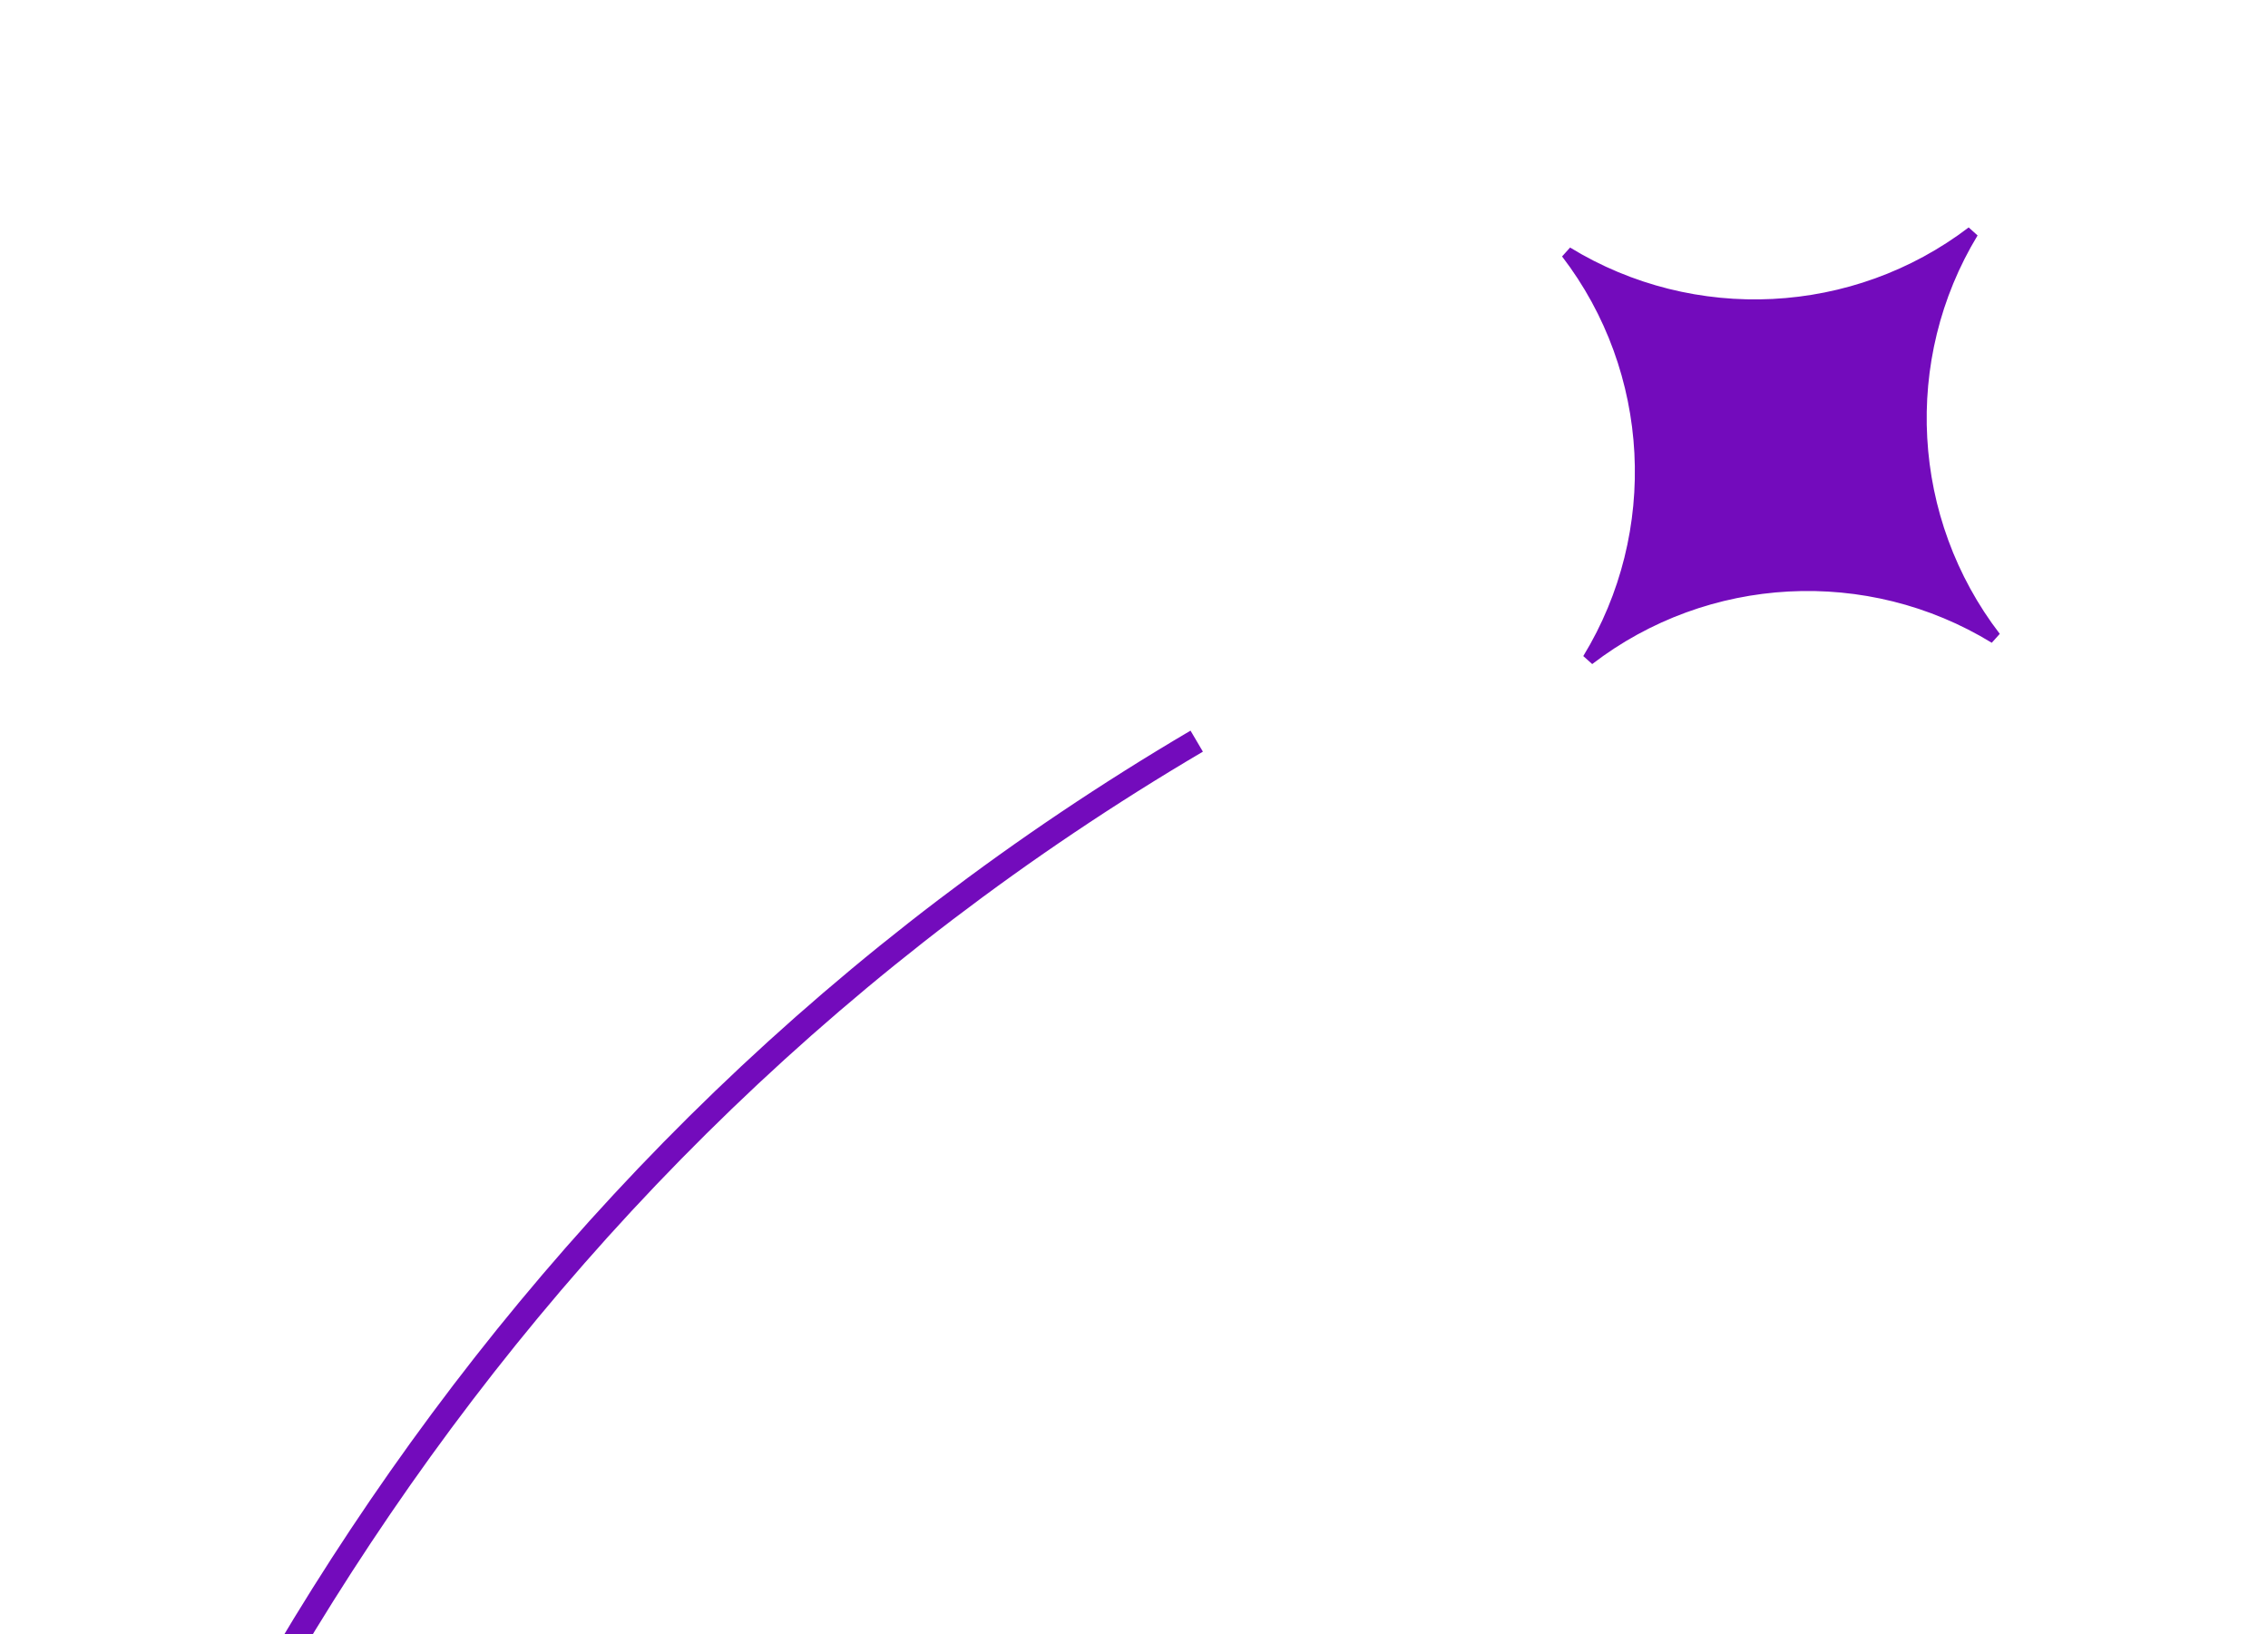 <?xml version="1.0" encoding="UTF-8"?> <svg xmlns="http://www.w3.org/2000/svg" width="186" height="134" viewBox="0 0 186 134" fill="none"> <g clip-path="url(#clip0_18_72)"> <g clip-path="url(#clip1_18_72)"> <path d="M0.281 374.784C-29.656 283.901 -18.126 129.27 98.143 60.777" stroke="#730BBC" stroke-width="2"></path> <path d="M161.755 19.048C155.479 29.4 156.212 42.653 163.606 52.283C153.215 45.93 139.93 46.638 130.273 54.06C136.592 43.701 135.914 30.388 128.503 20.726C138.864 27.061 152.123 26.387 161.755 19.048Z" fill="#730BBC" stroke="#730BBC"></path> </g> </g> <defs> <clipPath id="clip0_18_72"> <rect width="186" height="134" fill="white"></rect> </clipPath> <clipPath id="clip1_18_72"> <rect width="413" height="184.646" fill="white" transform="translate(-177 103.538) rotate(-20.19)"></rect> </clipPath> </defs> </svg> 